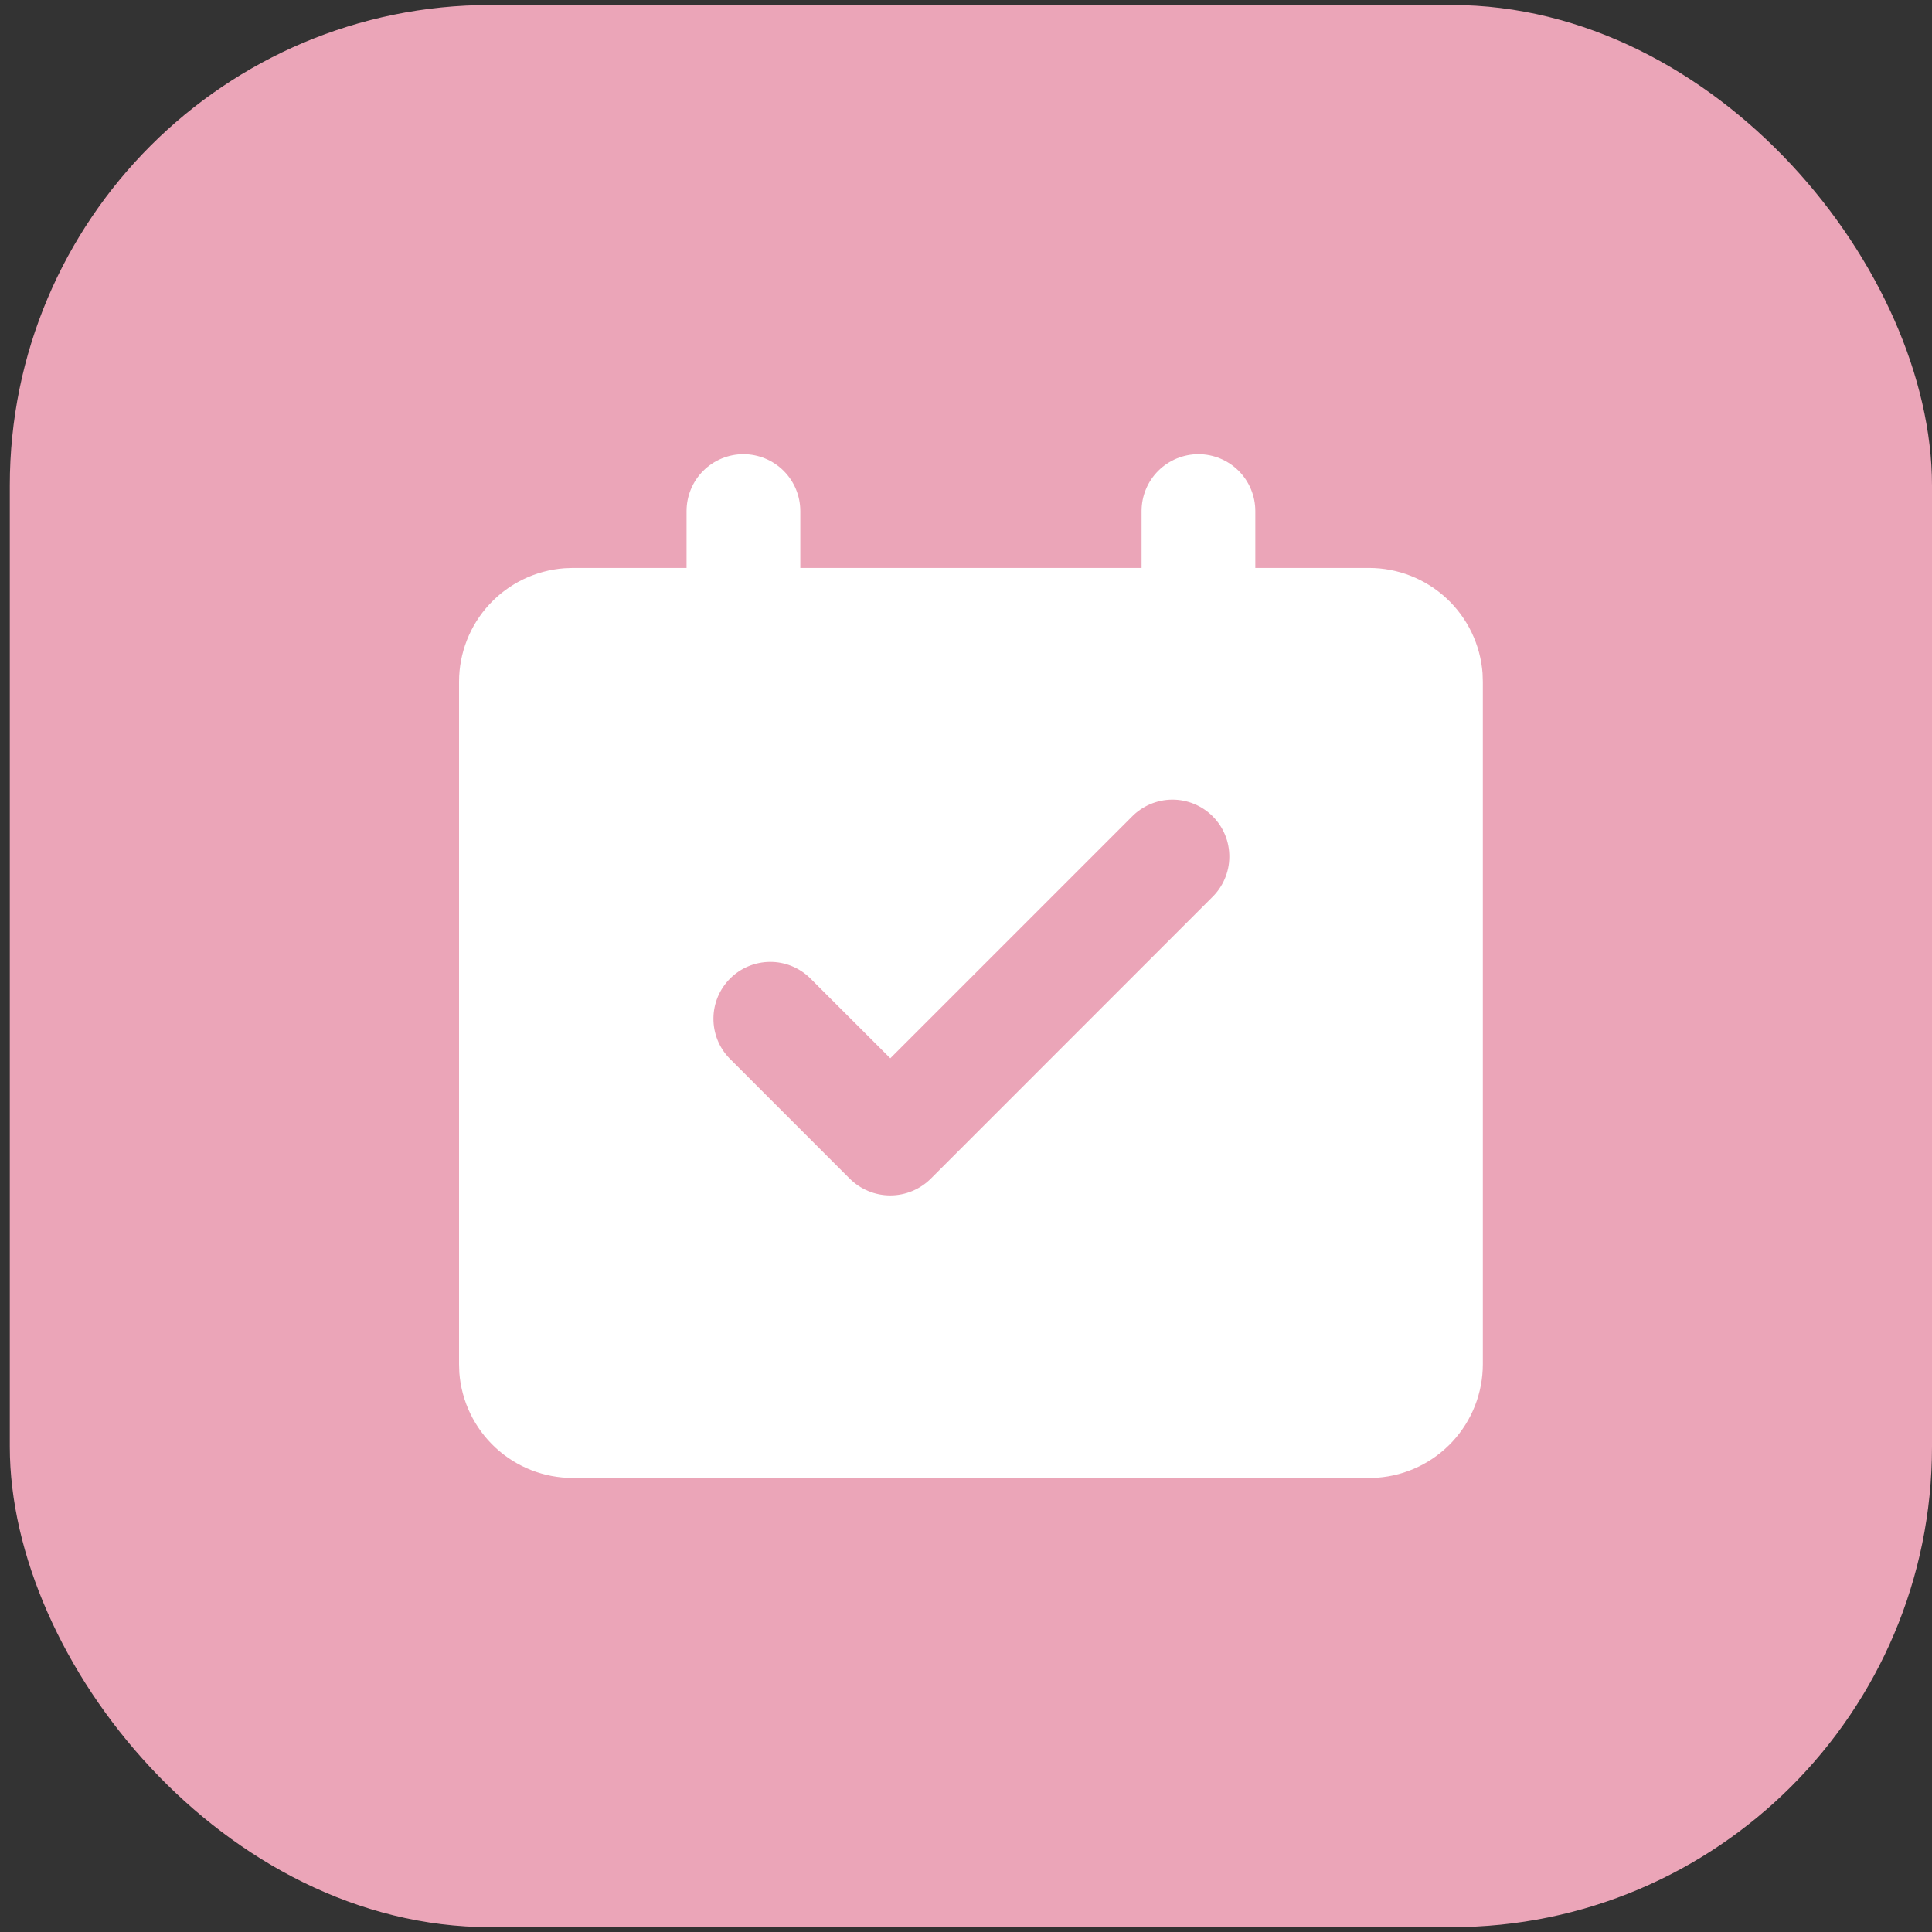 <?xml version="1.0" encoding="UTF-8"?>
<svg xmlns="http://www.w3.org/2000/svg" width="55" height="55" viewBox="0 0 55 55" fill="none">
  <rect x="0" y="0" width="55" height="55" fill="#333333" stroke="none"/>
  <rect x="0.279" y="0.142" width="54.721" height="54.721" rx="13.68" fill="#EBA5B8"></rect>
  <path d="M34.117 12.93C34.546 12.93 34.958 13.101 35.262 13.404C35.566 13.708 35.736 14.12 35.736 14.549V16.168H38.974C39.791 16.168 40.578 16.477 41.177 17.032C41.776 17.588 42.143 18.349 42.205 19.164L42.213 19.407V38.836C42.213 39.653 41.904 40.44 41.349 41.039C40.793 41.638 40.032 42.005 39.217 42.066L38.974 42.074H16.307C15.49 42.075 14.703 41.766 14.104 41.211C13.505 40.655 13.138 39.894 13.076 39.079L13.068 38.836V19.407C13.068 18.59 13.377 17.803 13.932 17.204C14.488 16.605 15.249 16.238 16.064 16.177L16.307 16.168H19.545V14.549C19.545 14.12 19.715 13.708 20.019 13.404C20.323 13.101 20.735 12.93 21.164 12.93C21.593 12.93 22.005 13.101 22.309 13.404C22.613 13.708 22.783 14.12 22.783 14.549V16.168H32.498V14.549C32.498 14.12 32.668 13.708 32.972 13.404C33.276 13.101 33.688 12.93 34.117 12.93ZM32.213 23.259L25.345 30.127L23.053 27.837C22.748 27.543 22.339 27.379 21.915 27.383C21.49 27.387 21.084 27.557 20.784 27.857C20.484 28.157 20.313 28.564 20.31 28.988C20.306 29.413 20.469 29.822 20.764 30.127L24.187 33.551C24.339 33.703 24.519 33.824 24.718 33.906C24.916 33.989 25.129 34.031 25.344 34.031C25.559 34.031 25.771 33.989 25.97 33.906C26.168 33.824 26.349 33.703 26.501 33.551L34.502 25.548C34.657 25.399 34.78 25.22 34.865 25.022C34.95 24.825 34.995 24.612 34.996 24.398C34.998 24.183 34.958 23.969 34.876 23.77C34.795 23.571 34.674 23.39 34.522 23.238C34.37 23.087 34.19 22.966 33.991 22.885C33.792 22.803 33.578 22.762 33.363 22.764C33.148 22.766 32.936 22.811 32.738 22.896C32.541 22.981 32.362 23.104 32.213 23.259Z" fill="white"></path>
</svg>
